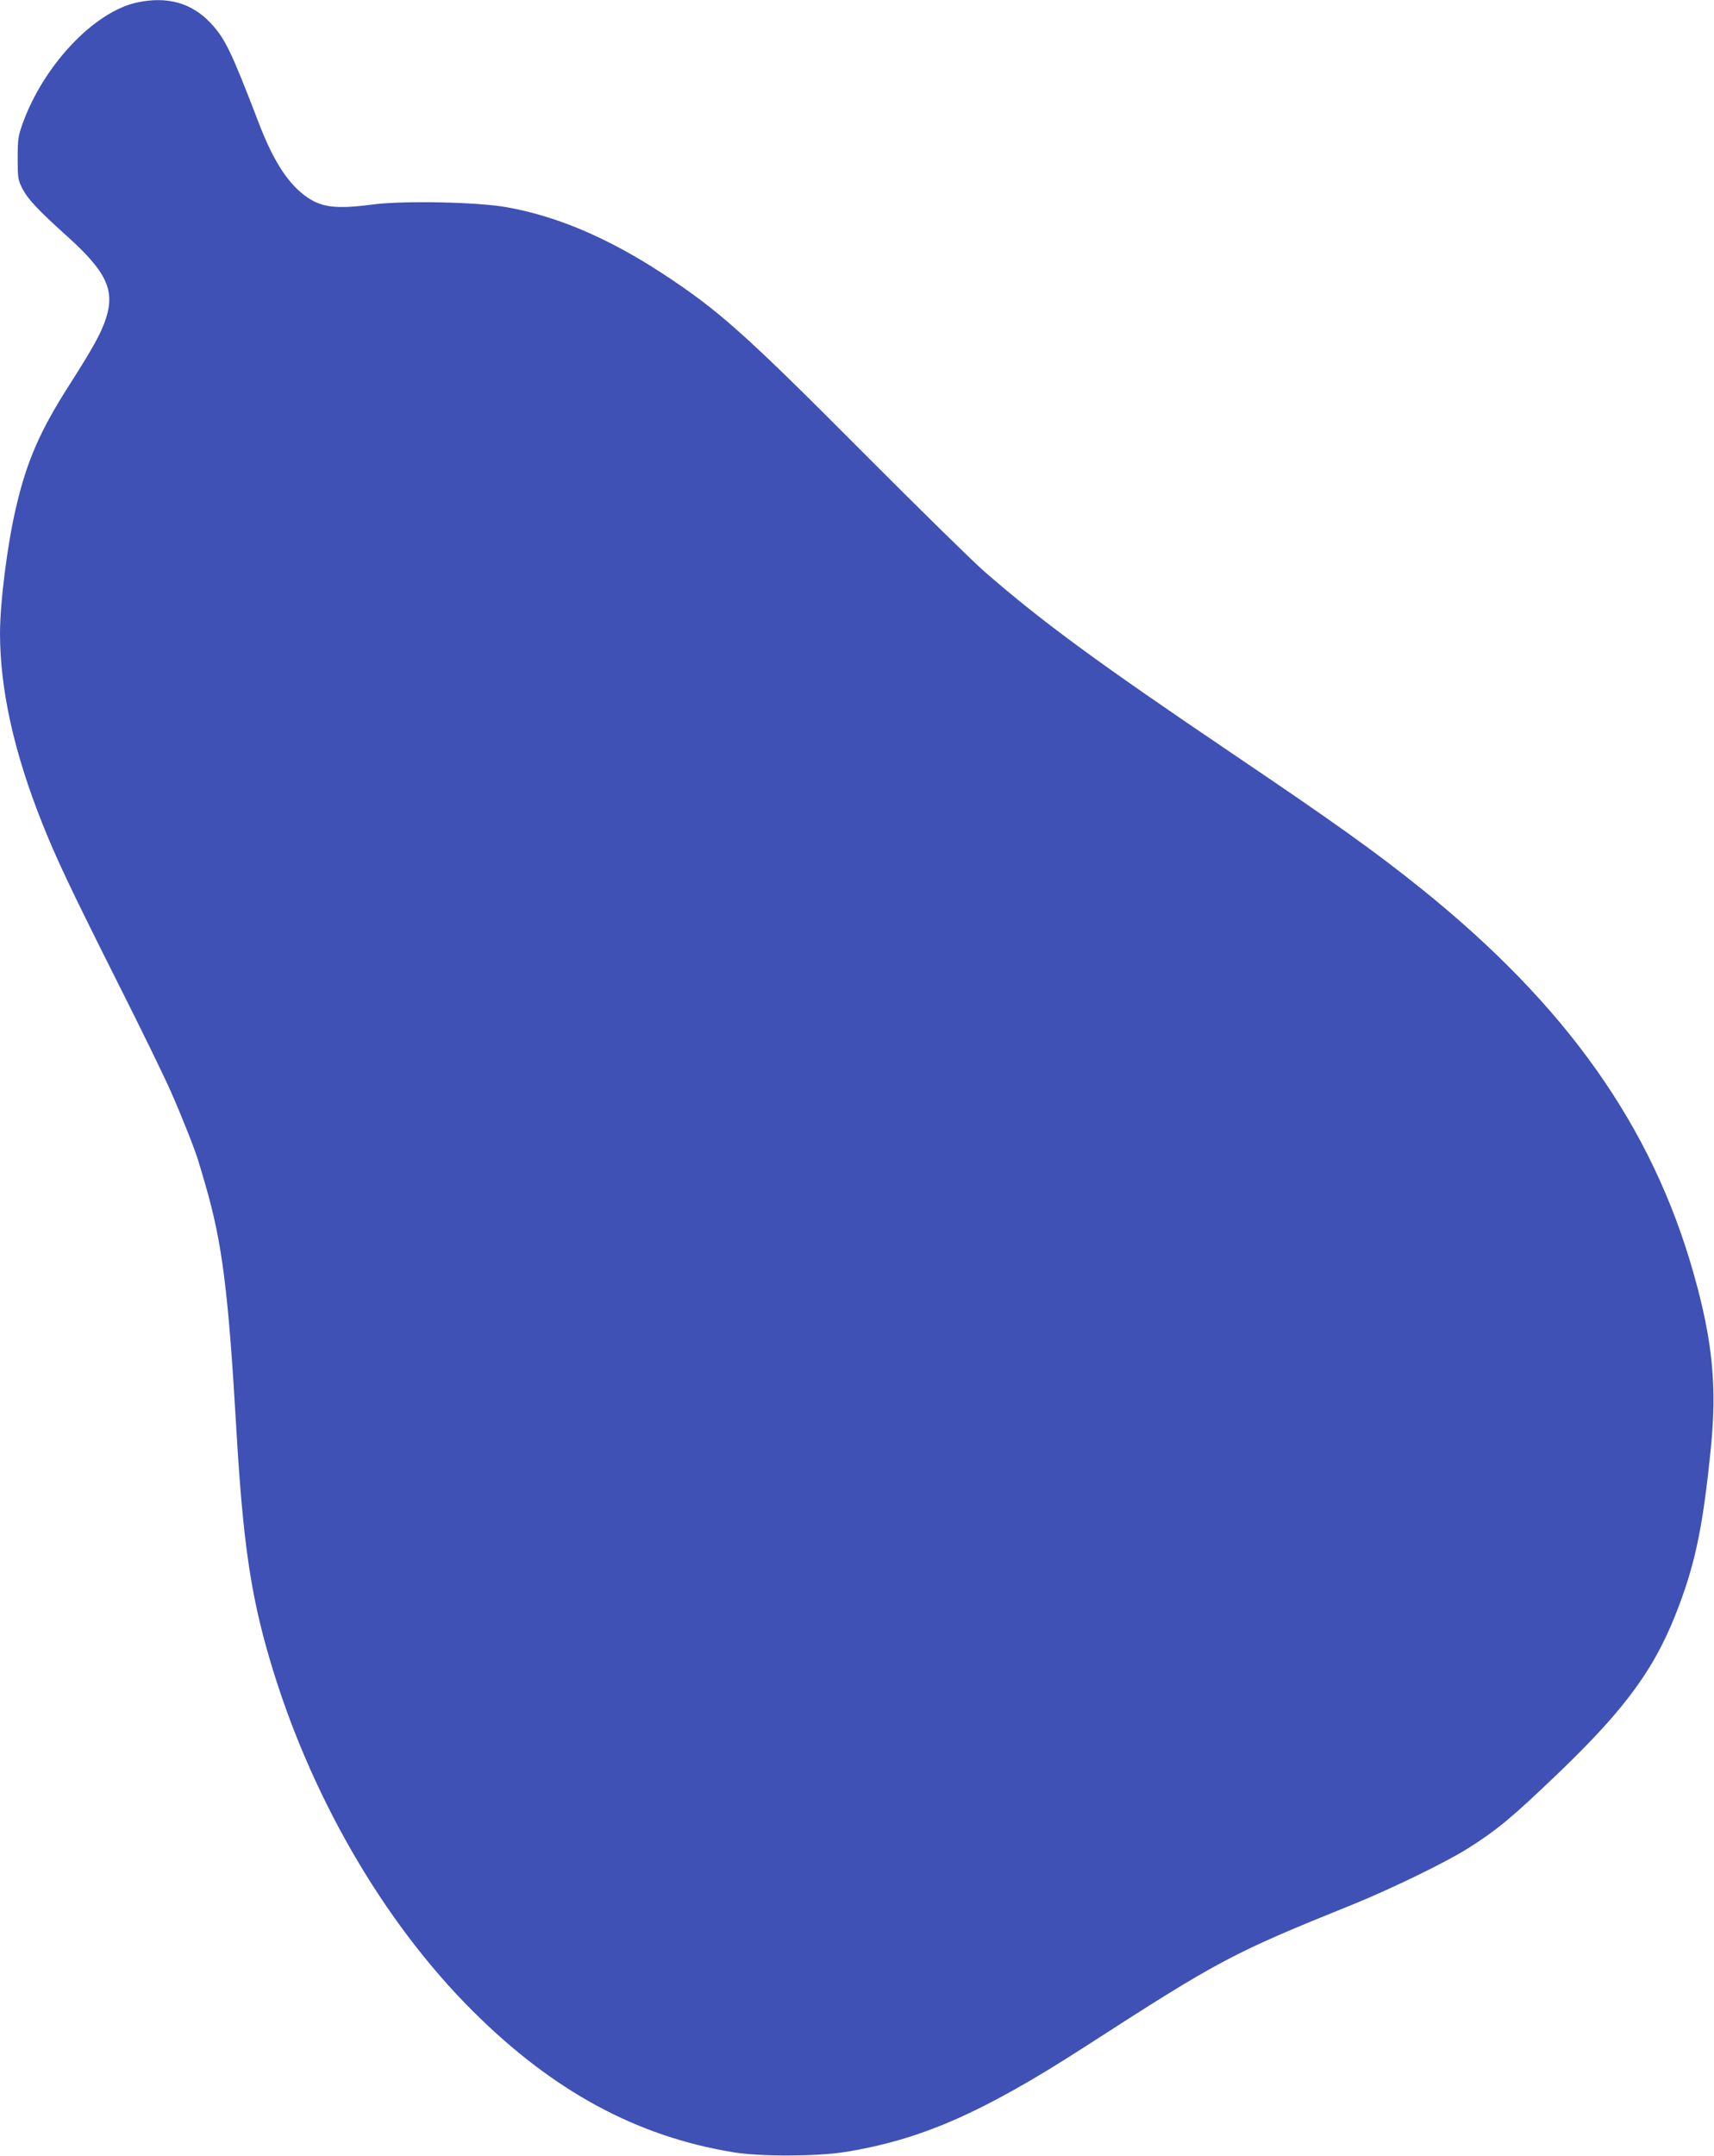 <?xml version="1.0" standalone="no"?>
<!DOCTYPE svg PUBLIC "-//W3C//DTD SVG 20010904//EN"
 "http://www.w3.org/TR/2001/REC-SVG-20010904/DTD/svg10.dtd">
<svg version="1.0" xmlns="http://www.w3.org/2000/svg"
 width="1018pt" height="1280pt" viewBox="0 0 1018 1280"
 preserveAspectRatio="xMidYMid meet">
<g transform="translate(0,1280) scale(0.1,-0.1)"
fill="#3f51b5" stroke="none">
<path d="M813 12785 c-255 -55 -556 -375 -679 -720 -26 -72 -29 -93 -29 -205
0 -118 2 -128 28 -180 33 -63 93 -127 264 -281 235 -211 287 -321 232 -490
-27 -84 -77 -175 -217 -394 -174 -272 -253 -452 -317 -728 -52 -222 -95 -564
-95 -749 1 -336 84 -706 250 -1123 86 -216 170 -392 440 -930 147 -291 294
-593 327 -670 65 -147 145 -350 161 -407 6 -18 24 -80 41 -138 101 -348 137
-627 186 -1475 38 -643 84 -960 195 -1338 235 -803 673 -1563 1210 -2097 475
-473 971 -742 1545 -836 151 -26 493 -25 654 0 454 71 821 231 1428 622 806
520 877 558 1598 849 225 91 554 251 679 330 178 112 263 183 540 448 410 393
583 633 719 998 99 263 143 483 188 929 37 371 11 640 -102 1040 -247 874
-755 1591 -1618 2285 -274 220 -518 394 -1112 795 -808 546 -1132 783 -1481
1086 -68 59 -395 380 -728 714 -699 702 -852 838 -1186 1057 -325 212 -627
340 -925 393 -173 31 -616 40 -796 16 -223 -29 -308 -18 -404 54 -104 78 -190
214 -274 435 -161 419 -198 496 -283 587 -113 121 -259 162 -439 123z"/>
</g>
</svg>
